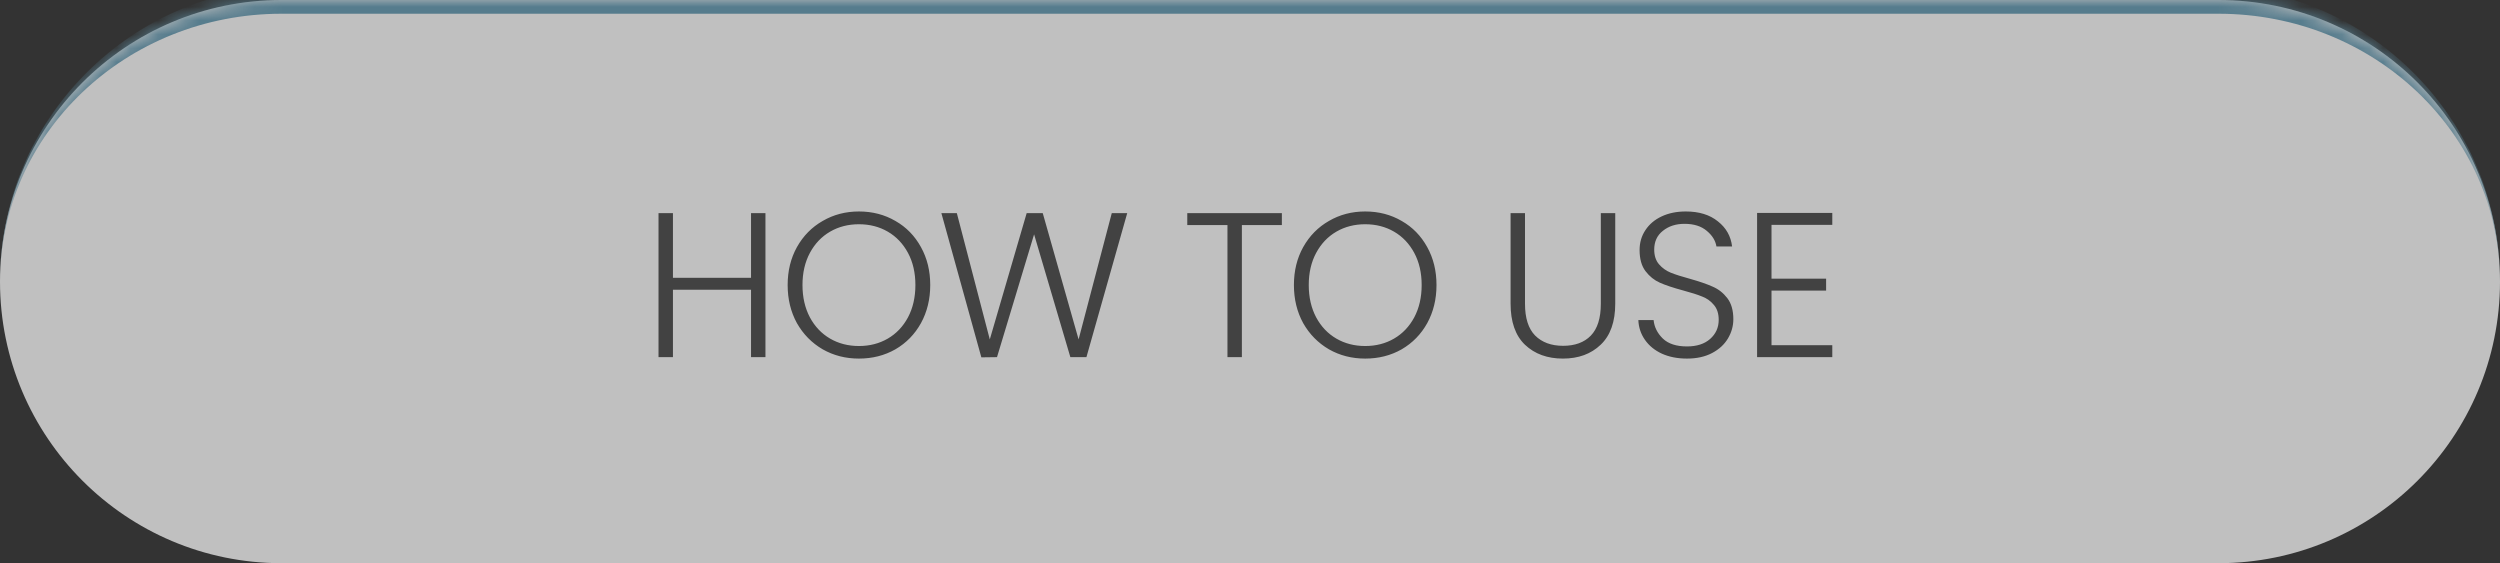 <svg xmlns="http://www.w3.org/2000/svg" width="182" height="41" viewBox="0 0 182 41" fill="none"><rect x="0" y="0" width="182" height="41" fill="#333333" stroke="none"/><mask id="path-1-inside-1_116_72163" fill="white"><path d="M0 20.5C0 9.178 9.178 0 20.5 0H161.5C172.822 0 182 9.178 182 20.5C182 31.822 172.822 41 161.5 41H20.5C9.178 41 0 31.822 0 20.5Z"></path></mask><path d="M0 20.5C0 9.178 9.178 0 20.5 0H161.5C172.822 0 182 9.178 182 20.5C182 31.822 172.822 41 161.5 41H20.5C9.178 41 0 31.822 0 20.5Z" fill="white" fill-opacity="0.69"></path><path d="M0 20.5C0 8.626 9.626 -1 21.5 -1H160.5C172.374 -1 182 8.626 182 20.5C182 9.73 172.822 1 161.5 1H20.5C9.178 1 0 9.73 0 20.5ZM182 41H0H182ZM0 41V0V41ZM182 0V41V0Z" fill="#567C8D" mask="url(#path-1-inside-1_116_72163)"></path><path d="M55.725 15.515V26H54.675V21.095H48.99V26H47.94V15.515H48.99V20.225H54.675V15.515H55.725ZM62.531 26.105C61.561 26.105 60.681 25.88 59.891 25.43C59.101 24.97 58.476 24.335 58.016 23.525C57.566 22.705 57.341 21.78 57.341 20.75C57.341 19.72 57.566 18.8 58.016 17.99C58.476 17.17 59.101 16.535 59.891 16.085C60.681 15.625 61.561 15.395 62.531 15.395C63.511 15.395 64.396 15.625 65.186 16.085C65.976 16.535 66.596 17.17 67.046 17.99C67.496 18.8 67.721 19.72 67.721 20.75C67.721 21.78 67.496 22.705 67.046 23.525C66.596 24.335 65.976 24.97 65.186 25.43C64.396 25.88 63.511 26.105 62.531 26.105ZM62.531 25.19C63.311 25.19 64.011 25.01 64.631 24.65C65.251 24.29 65.741 23.775 66.101 23.105C66.461 22.425 66.641 21.64 66.641 20.75C66.641 19.86 66.461 19.08 66.101 18.41C65.741 17.74 65.251 17.225 64.631 16.865C64.011 16.505 63.311 16.325 62.531 16.325C61.751 16.325 61.051 16.505 60.431 16.865C59.811 17.225 59.321 17.74 58.961 18.41C58.601 19.08 58.421 19.86 58.421 20.75C58.421 21.64 58.601 22.425 58.961 23.105C59.321 23.775 59.811 24.29 60.431 24.65C61.051 25.01 61.751 25.19 62.531 25.19ZM82.062 15.515L79.092 26H77.922L75.282 17.06L72.582 26L71.442 26.015L68.532 15.515H69.657L72.057 24.71L74.742 15.515H75.912L78.522 24.71L80.937 15.515H82.062ZM93.32 15.515V16.385H90.409V26H89.359V16.385H86.434V15.515H93.32ZM99.387 26.105C98.417 26.105 97.537 25.88 96.747 25.43C95.957 24.97 95.332 24.335 94.872 23.525C94.422 22.705 94.197 21.78 94.197 20.75C94.197 19.72 94.422 18.8 94.872 17.99C95.332 17.17 95.957 16.535 96.747 16.085C97.537 15.625 98.417 15.395 99.387 15.395C100.367 15.395 101.252 15.625 102.042 16.085C102.832 16.535 103.452 17.17 103.902 17.99C104.352 18.8 104.577 19.72 104.577 20.75C104.577 21.78 104.352 22.705 103.902 23.525C103.452 24.335 102.832 24.97 102.042 25.43C101.252 25.88 100.367 26.105 99.387 26.105ZM99.387 25.19C100.167 25.19 100.867 25.01 101.487 24.65C102.107 24.29 102.597 23.775 102.957 23.105C103.317 22.425 103.497 21.64 103.497 20.75C103.497 19.86 103.317 19.08 102.957 18.41C102.597 17.74 102.107 17.225 101.487 16.865C100.867 16.505 100.167 16.325 99.387 16.325C98.607 16.325 97.907 16.505 97.287 16.865C96.667 17.225 96.177 17.74 95.817 18.41C95.457 19.08 95.277 19.86 95.277 20.75C95.277 21.64 95.457 22.425 95.817 23.105C96.177 23.775 96.667 24.29 97.287 24.65C97.907 25.01 98.607 25.19 99.387 25.19ZM111.02 15.515V22.115C111.02 23.155 111.265 23.925 111.755 24.425C112.255 24.925 112.935 25.175 113.795 25.175C114.655 25.175 115.325 24.93 115.805 24.44C116.295 23.94 116.54 23.165 116.54 22.115V15.515H117.59V22.1C117.59 23.43 117.235 24.43 116.525 25.1C115.825 25.77 114.91 26.105 113.78 26.105C112.65 26.105 111.73 25.77 111.02 25.1C110.32 24.43 109.97 23.43 109.97 22.1V15.515H111.02ZM122.812 26.105C122.122 26.105 121.512 25.985 120.982 25.745C120.462 25.505 120.052 25.17 119.752 24.74C119.452 24.31 119.292 23.83 119.272 23.3H120.382C120.432 23.81 120.657 24.26 121.057 24.65C121.457 25.03 122.042 25.22 122.812 25.22C123.522 25.22 124.082 25.04 124.492 24.68C124.912 24.31 125.122 23.845 125.122 23.285C125.122 22.835 125.007 22.475 124.777 22.205C124.547 21.925 124.262 21.72 123.922 21.59C123.582 21.45 123.112 21.3 122.512 21.14C121.812 20.95 121.257 20.765 120.847 20.585C120.437 20.405 120.087 20.125 119.797 19.745C119.507 19.365 119.362 18.85 119.362 18.2C119.362 17.66 119.502 17.18 119.782 16.76C120.062 16.33 120.457 15.995 120.967 15.755C121.477 15.515 122.062 15.395 122.722 15.395C123.692 15.395 124.472 15.635 125.062 16.115C125.662 16.585 126.007 17.195 126.097 17.945H124.957C124.887 17.515 124.652 17.135 124.252 16.805C123.852 16.465 123.312 16.295 122.632 16.295C122.002 16.295 121.477 16.465 121.057 16.805C120.637 17.135 120.427 17.59 120.427 18.17C120.427 18.61 120.542 18.965 120.772 19.235C121.002 19.505 121.287 19.71 121.627 19.85C121.977 19.99 122.447 20.14 123.037 20.3C123.717 20.49 124.267 20.68 124.687 20.87C125.107 21.05 125.462 21.33 125.752 21.71C126.042 22.09 126.187 22.6 126.187 23.24C126.187 23.73 126.057 24.195 125.797 24.635C125.537 25.075 125.152 25.43 124.642 25.7C124.132 25.97 123.522 26.105 122.812 26.105ZM128.966 16.37V20.285H132.941V21.155H128.966V25.13H133.391V26H127.916V15.5H133.391V16.37H128.966Z" fill="#424242"></path></svg>